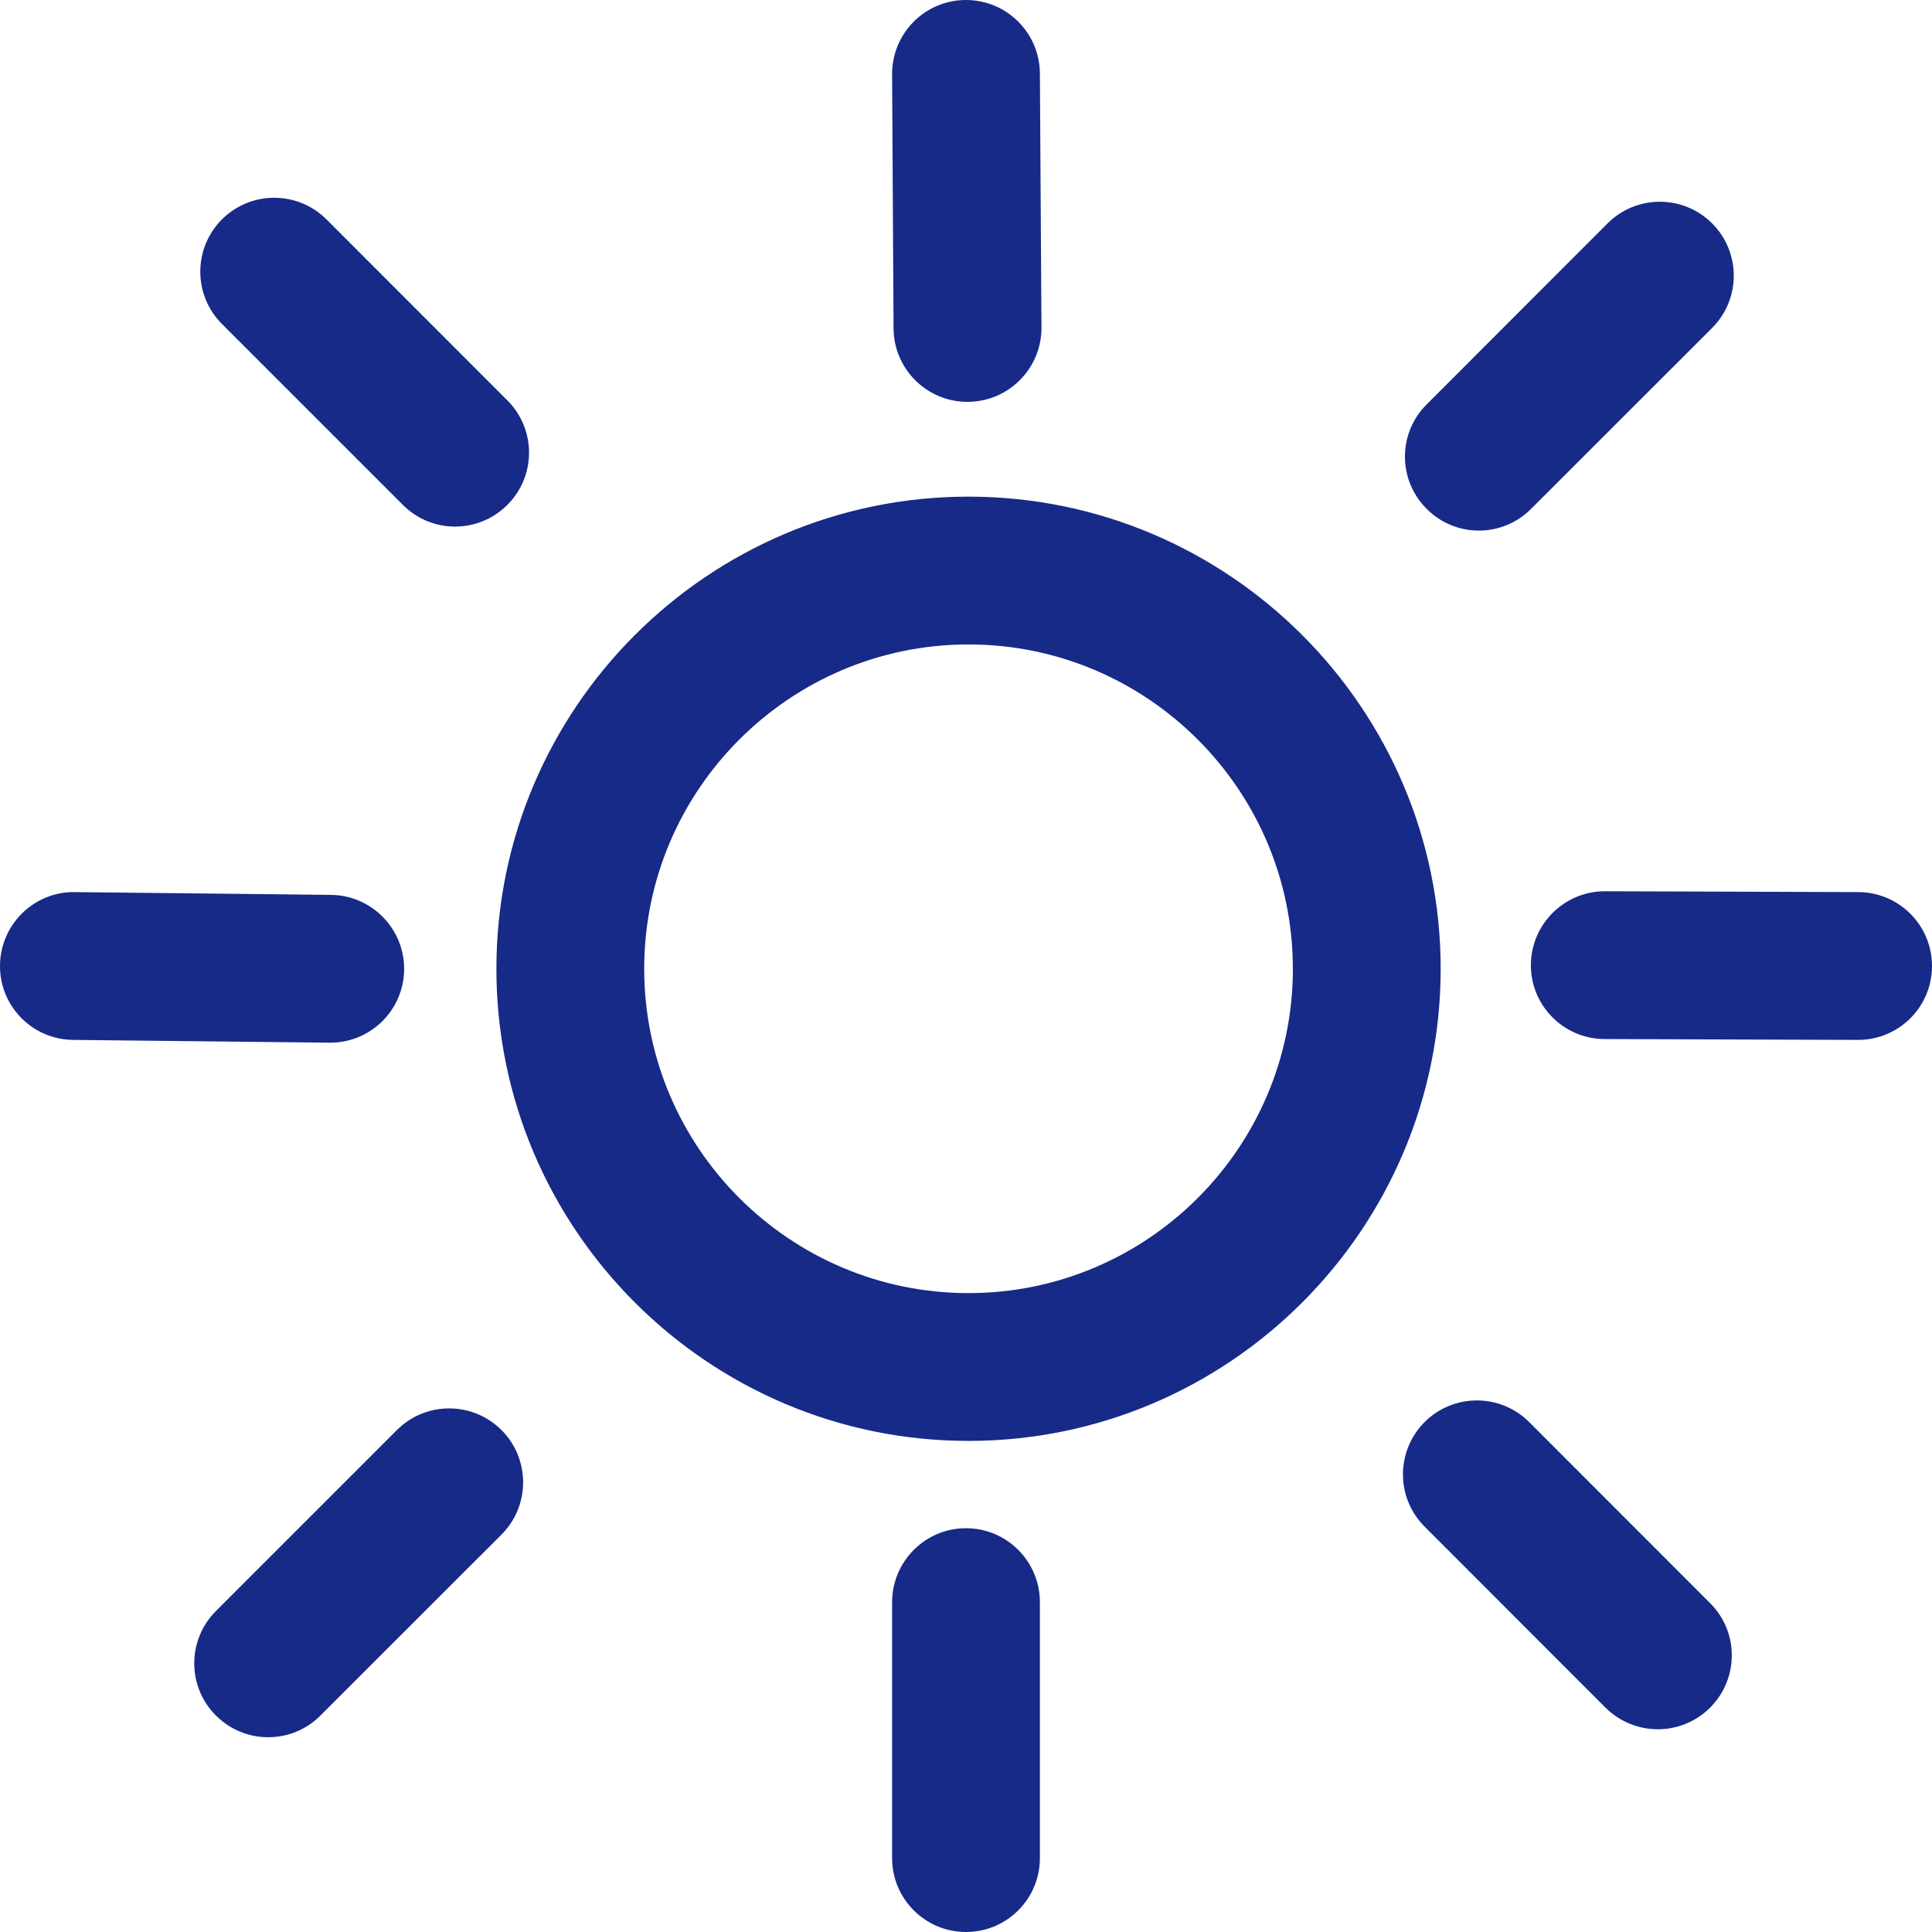 <svg xmlns="http://www.w3.org/2000/svg" xmlns:xlink="http://www.w3.org/1999/xlink" width="16" height="16" viewBox="0 0 16 16" fill="none">
<path d="M8.012 3.328L8.016 3.328C8.354 3.326 8.627 3.05 8.625 2.712L8.612 0.609C8.61 0.272 8.337 0 8 0L7.996 0C7.658 0.002 7.386 0.278 7.388 0.616L7.4 2.72C7.402 3.056 7.676 3.328 8.012 3.328ZM8.021 4.113C5.865 4.113 4.111 5.867 4.111 8.023C4.111 10.179 5.865 11.933 8.021 11.933C10.177 11.933 11.931 10.179 11.931 8.023C11.931 5.867 10.177 4.113 8.021 4.113ZM8.021 10.709C6.54 10.709 5.335 9.504 5.335 8.023C5.335 6.542 6.54 5.337 8.021 5.337C9.502 5.337 10.707 6.542 10.707 8.023C10.707 9.504 9.502 10.709 8.021 10.709ZM15.39 7.388L13.293 7.381L13.291 7.381C12.954 7.381 12.68 7.654 12.678 7.991C12.677 8.329 12.95 8.604 13.289 8.605L15.386 8.612L15.388 8.612C15.725 8.612 15.999 8.34 16 8.002C16.001 7.664 15.728 7.389 15.39 7.388ZM8 12.656C7.662 12.656 7.388 12.931 7.388 13.269L7.388 15.388C7.388 15.726 7.662 16 8 16C8.338 16 8.612 15.726 8.612 15.388L8.612 13.269C8.612 12.931 8.338 12.656 8 12.656ZM2.735 8.635C3.07 8.635 3.343 8.366 3.347 8.03C3.35 7.692 3.079 7.415 2.741 7.411L0.619 7.388C0.281 7.383 0.004 7.656 3.62009e-05 7.994C-0.004 8.332 0.268 8.609 0.606 8.612L2.728 8.635L2.735 8.635ZM3.287 11.843L1.788 13.342C1.549 13.581 1.549 13.969 1.788 14.207C1.908 14.327 2.064 14.387 2.221 14.387C2.378 14.387 2.535 14.327 2.654 14.207L4.153 12.709C4.392 12.47 4.392 12.082 4.153 11.843C3.913 11.604 3.526 11.604 3.287 11.843ZM12.247 4.394C12.404 4.394 12.561 4.334 12.68 4.214L14.179 2.716C14.418 2.477 14.418 2.089 14.179 1.85C13.94 1.611 13.552 1.611 13.313 1.85L11.815 3.349C11.575 3.588 11.575 3.975 11.815 4.214C11.934 4.334 12.091 4.394 12.247 4.394ZM12.664 11.777C12.425 11.538 12.037 11.538 11.798 11.777C11.559 12.017 11.559 12.404 11.798 12.643L13.296 14.142C13.416 14.261 13.573 14.321 13.729 14.321C13.886 14.321 14.043 14.261 14.162 14.142C14.402 13.902 14.402 13.515 14.162 13.276L12.664 11.777ZM3.336 4.181C3.456 4.301 3.612 4.361 3.769 4.361C3.926 4.361 4.082 4.301 4.202 4.181C4.441 3.942 4.441 3.555 4.202 3.316L2.704 1.817C2.464 1.578 2.077 1.578 1.838 1.817C1.599 2.056 1.599 2.444 1.838 2.683L3.336 4.181Z"   fill="#172A88" >
</path>
</svg>
